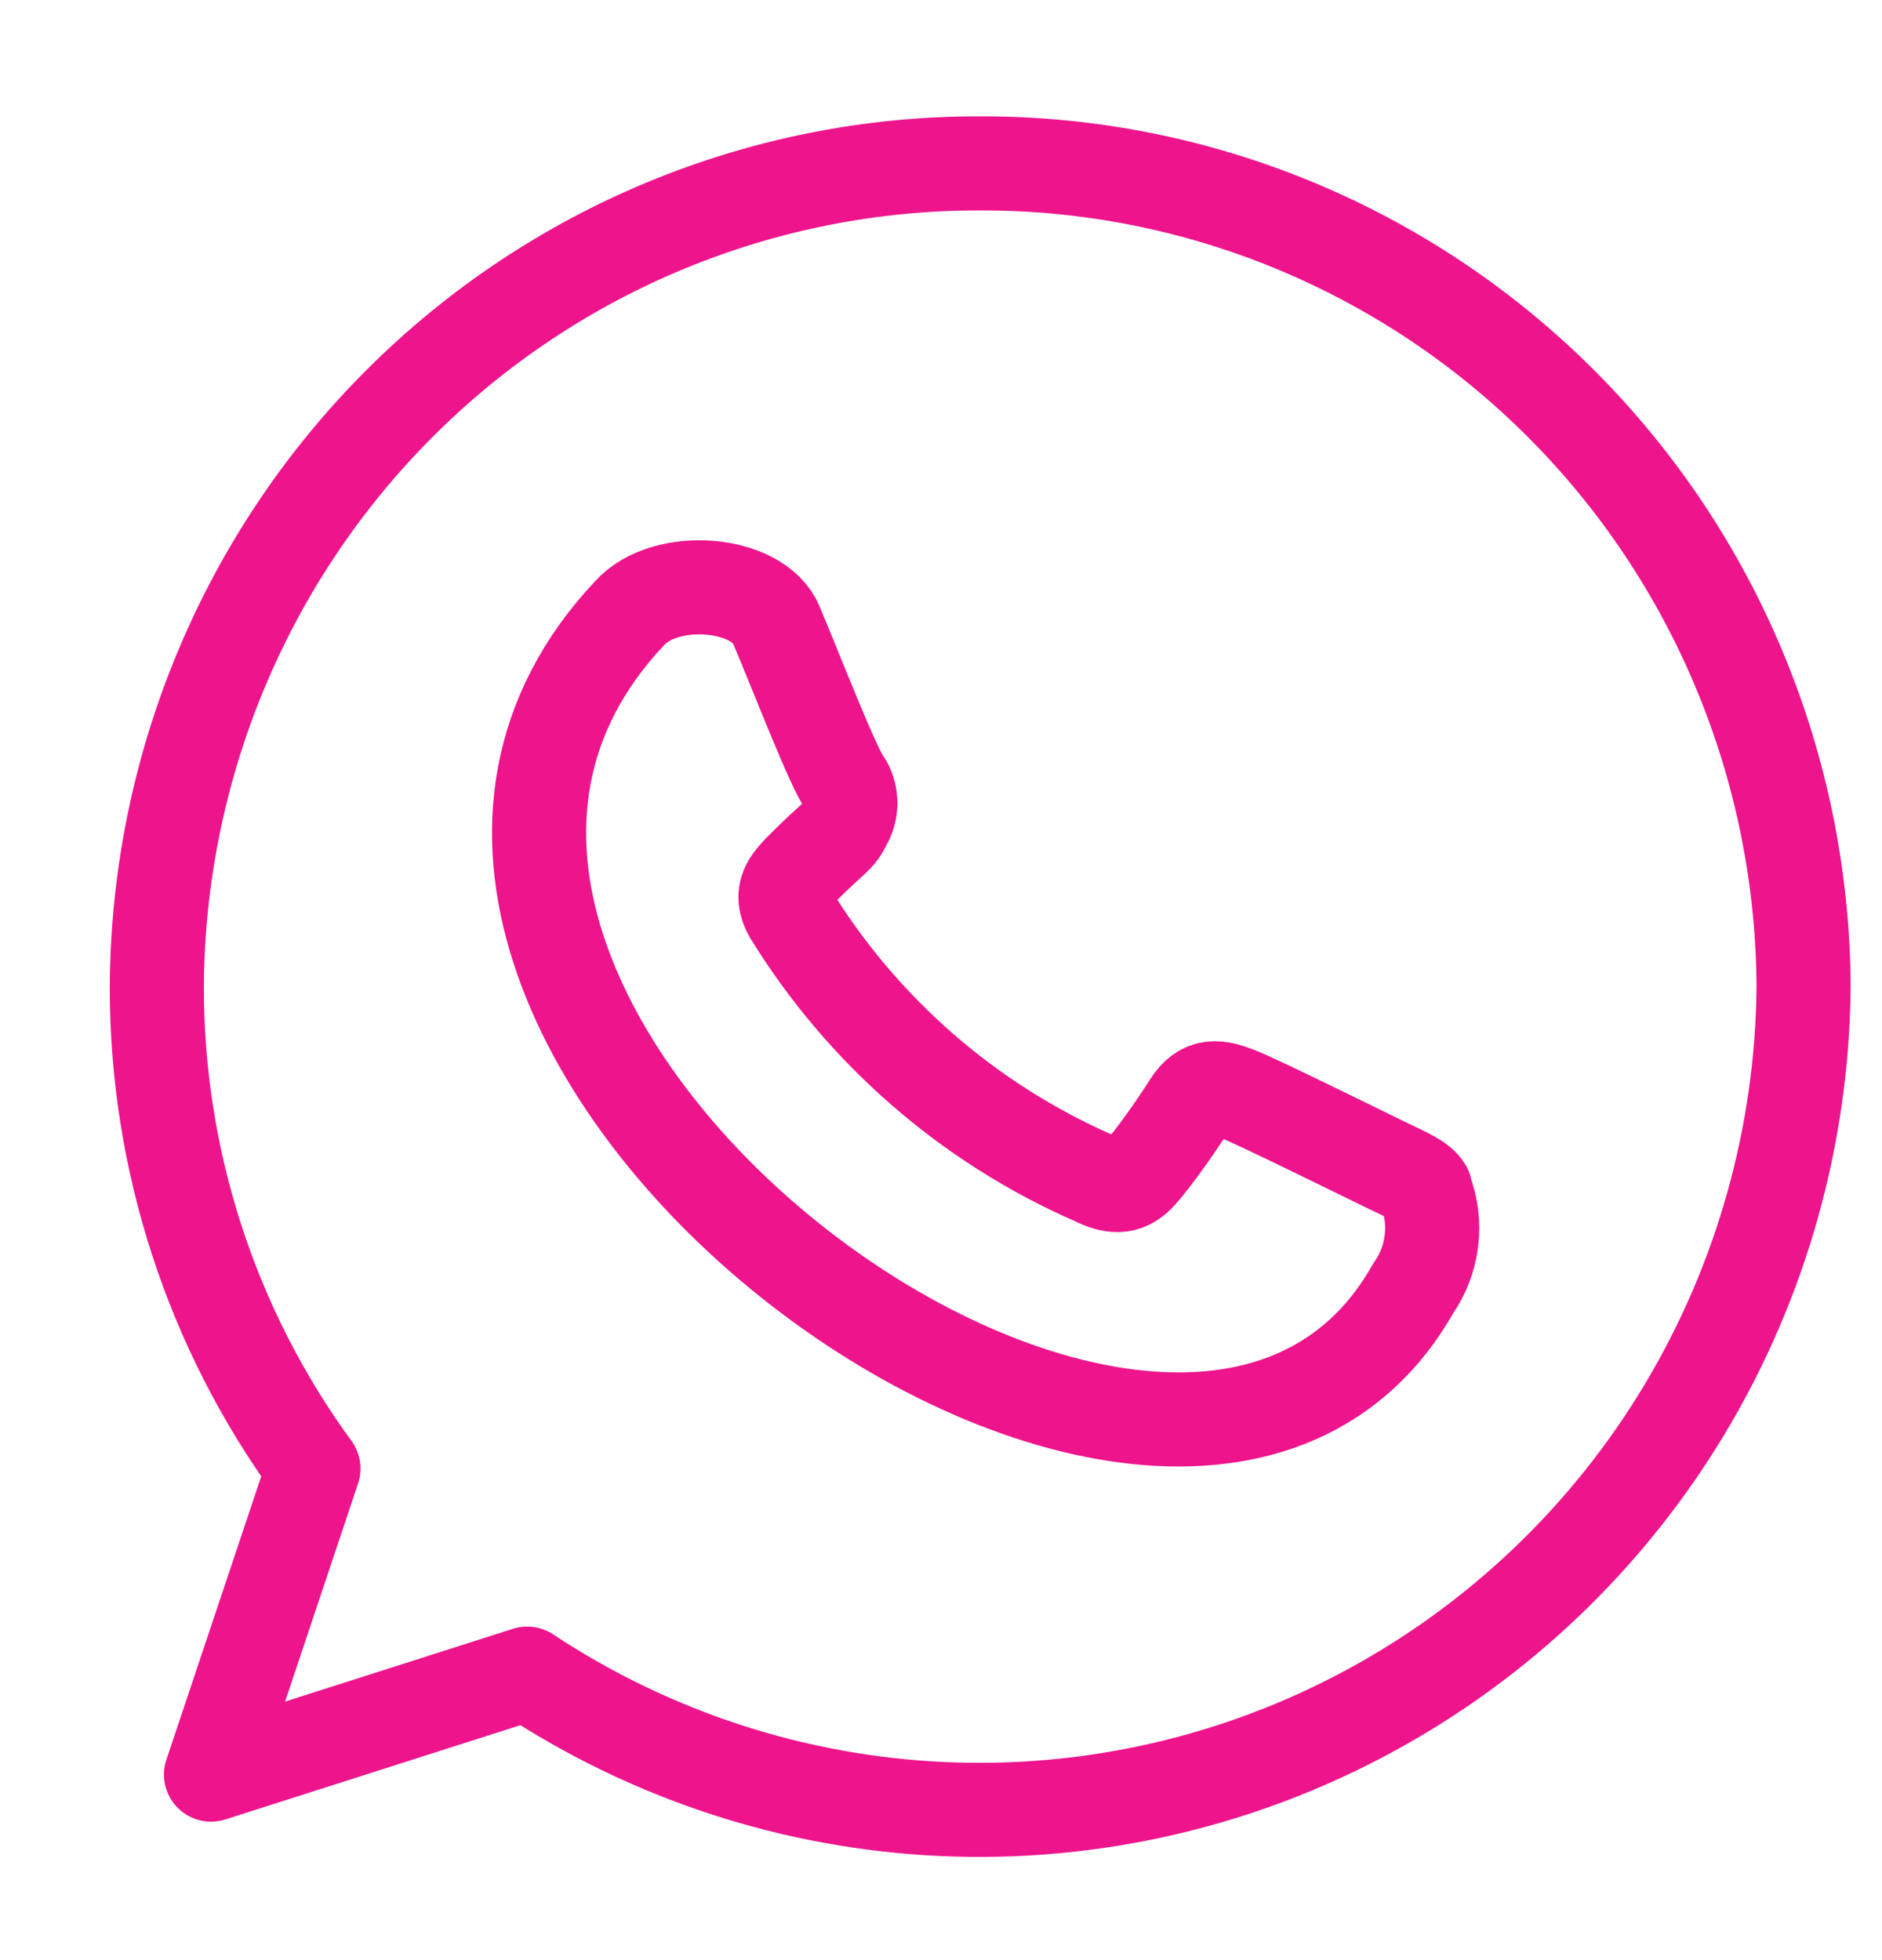<svg xmlns="http://www.w3.org/2000/svg" fill="none" viewBox="0 0 24 25" height="25" width="24">
<path stroke-linejoin="round" stroke-linecap="round" stroke-width="1.2" stroke="#ED148C" d="M18.175 15.166C18.109 15.053 17.923 14.978 17.652 14.847C17.381 14.715 16.028 14.047 15.785 13.953C15.543 13.859 15.347 13.812 15.169 14.094C14.992 14.376 14.703 14.781 14.544 14.959C14.385 15.138 14.227 15.166 13.947 15.025C12.35 14.324 11.002 13.15 10.083 11.658C9.924 11.385 10.083 11.235 10.204 11.103C10.661 10.642 10.671 10.708 10.783 10.482C10.823 10.409 10.844 10.326 10.844 10.243C10.844 10.159 10.823 10.076 10.783 10.003C10.643 9.843 10.129 8.507 9.896 7.962C9.663 7.416 8.487 7.313 8.029 7.821C3.176 12.975 15.001 21.806 18.025 16.427C18.15 16.248 18.228 16.041 18.254 15.825C18.28 15.608 18.253 15.389 18.175 15.185M12.509 2.084C9.735 2.074 7.07 3.173 5.1 5.141C3.13 7.109 2.015 9.784 2 12.58C1.996 14.793 2.696 16.949 3.997 18.731L2.691 22.634L6.723 21.346C8.301 22.39 10.13 22.987 12.017 23.073C13.904 23.159 15.779 22.73 17.444 21.833C19.11 20.936 20.505 19.604 21.483 17.975C22.46 16.347 22.985 14.483 23 12.58C22.985 9.788 21.873 7.115 19.907 5.148C17.94 3.18 15.28 2.079 12.509 2.084Z"></path>
</svg>
